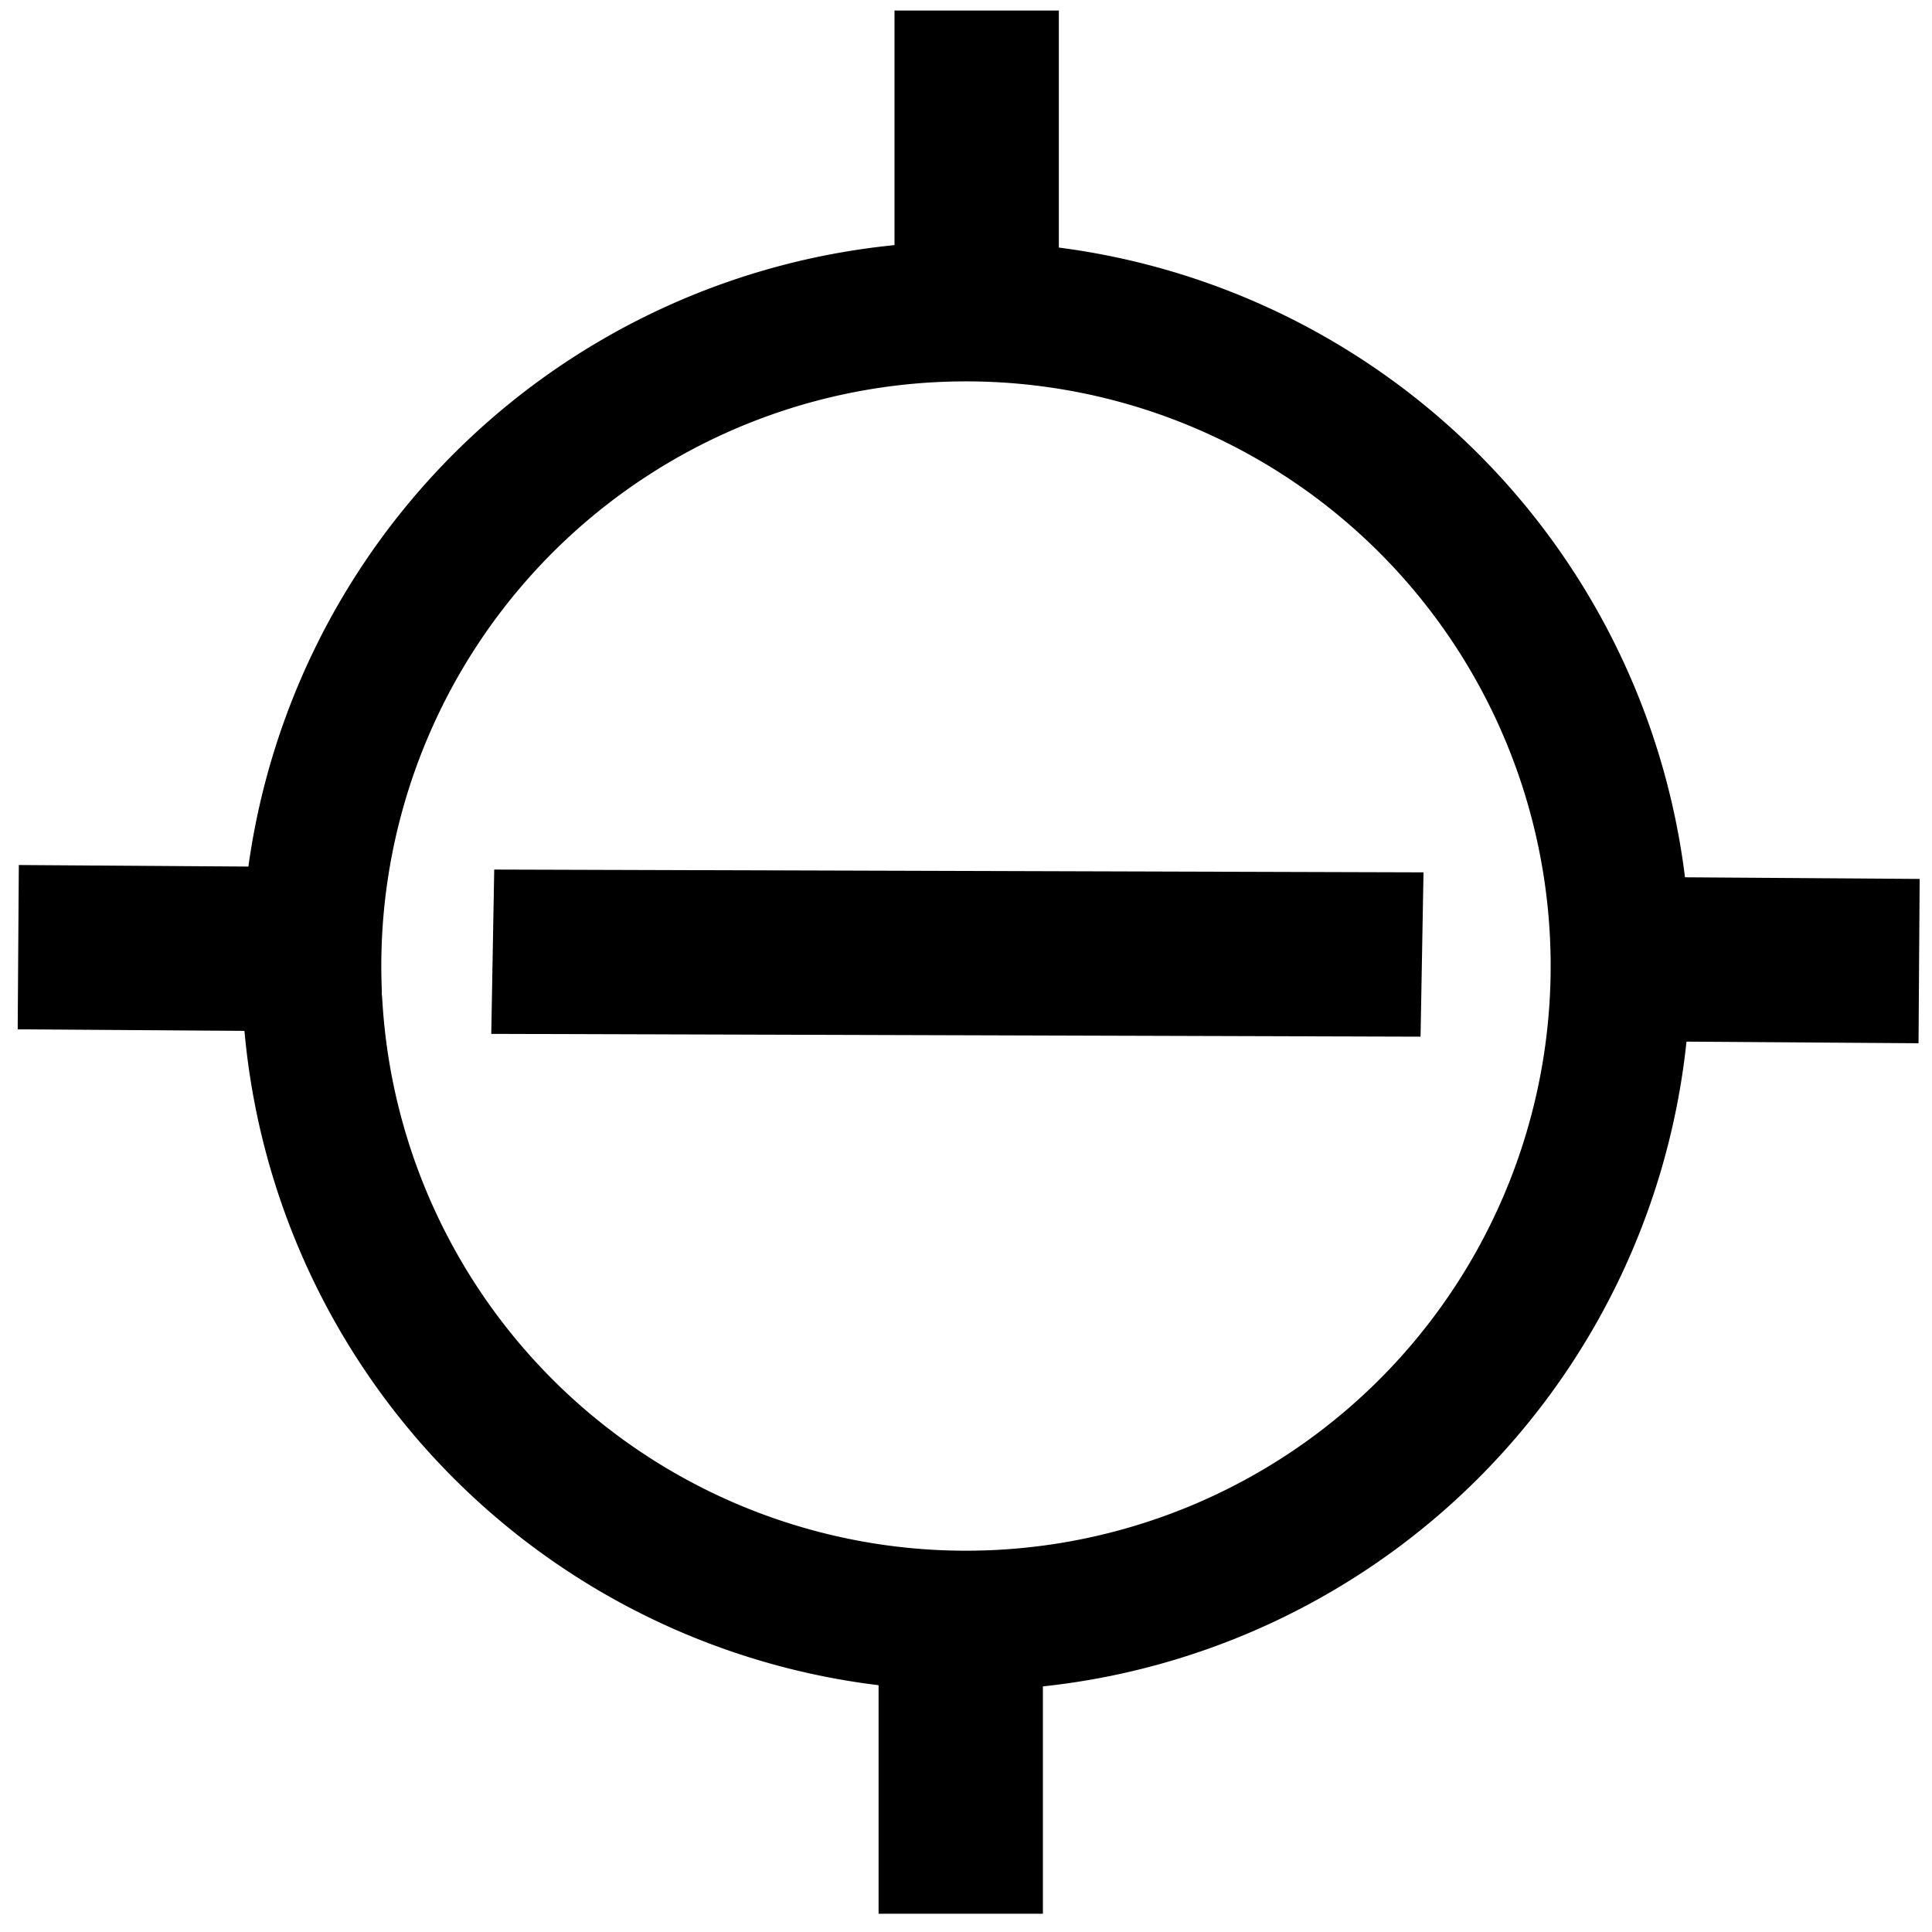 <?xml version="1.0" encoding="UTF-8" standalone="no"?>
<!-- Created with Inkscape (http://www.inkscape.org/) -->

<svg
   xmlns:dc="http://purl.org/dc/elements/1.1/"
   xmlns:cc="http://creativecommons.org/ns#"
   xmlns:rdf="http://www.w3.org/1999/02/22-rdf-syntax-ns#"
   xmlns:svg="http://www.w3.org/2000/svg"
   xmlns="http://www.w3.org/2000/svg"
   xmlns:sodipodi="http://sodipodi.sourceforge.net/DTD/sodipodi-0.dtd"
   xmlns:inkscape="http://www.inkscape.org/namespaces/inkscape"
   width="20mm"
   height="20mm"
   viewBox="0 0 20 20"
   version="1.1"
   id="svg8"
   inkscape:version="0.92.4 (5da689c313, 2019-01-14)"
   sodipodi:docname="aegean-numeral-10000.svg">
  <defs
     id="defs2" />
  <sodipodi:namedview
     id="base"
     pagecolor="#ffffff"
     bordercolor="#666666"
     borderopacity="1.0"
     inkscape:pageopacity="0.0"
     inkscape:pageshadow="2"
     inkscape:zoom="5.6"
     inkscape:cx="11.578916"
     inkscape:cy="62.17456"
     inkscape:document-units="mm"
     inkscape:current-layer="layer1"
     showgrid="false"
     fit-margin-top="0"
     fit-margin-left="0"
     fit-margin-right="0"
     fit-margin-bottom="0"
     inkscape:window-width="1278"
     inkscape:window-height="1408"
     inkscape:window-x="-7"
     inkscape:window-y="0"
     inkscape:window-maximized="0" />
  <g
     inkscape:label="Layer 1"
     inkscape:groupmode="layer"
     id="layer1"
     transform="translate(-12.689,-88.214)">
    <path
       style="opacity:1;fill:none;fill-opacity:1;fill-rule:nonzero;stroke:#000000;stroke-width:1.447;stroke-linecap:round;stroke-linejoin:miter;stroke-miterlimit:12;stroke-dasharray:none;stroke-dashoffset:126.992;stroke-opacity:1;paint-order:stroke markers fill"
       id="path4534-7"
       sodipodi:type="arc"
       sodipodi:cx="22.688894"
       sodipodi:cy="98.213844"
       sodipodi:rx="6.7761922"
       sodipodi:ry="6.7761025"
       sodipodi:start="3.102218"
       sodipodi:end="3.0843768"
       d="m 15.918,98.481 a 6.776,6.776 0 0 1 6.474,-7.036 6.776,6.776 0 0 1 7.065,6.442 6.776,6.776 0 0 1 -6.411,7.094 6.776,6.776 0 0 1 -7.122,-6.379"
       sodipodi:open="true"
       inkscape:label="" />
    <rect
       style="opacity:1;fill:#000000;fill-opacity:1;fill-rule:nonzero;stroke:none;stroke-width:12;stroke-linecap:round;stroke-linejoin:miter;stroke-miterlimit:12;stroke-dasharray:none;stroke-dashoffset:126.992;stroke-opacity:1;paint-order:stroke markers fill"
       id="rect8"
       width="1.701"
       height="3.685"
       x="21.949"
       y="88.323"
       rx="0"
       ry="0" />
    <rect
       style="opacity:1;fill:#000000;fill-opacity:1;fill-rule:nonzero;stroke:none;stroke-width:12;stroke-linecap:round;stroke-linejoin:miter;stroke-miterlimit:12;stroke-dasharray:none;stroke-dashoffset:126.992;stroke-opacity:1;paint-order:stroke markers fill"
       id="rect8-1"
       width="1.701"
       height="3.685"
       x="21.784"
       y="104.34"
       rx="0"
       ry="0" />
    <rect
       style="opacity:1;fill:#000000;fill-opacity:1;fill-rule:nonzero;stroke:none;stroke-width:12;stroke-linecap:round;stroke-linejoin:miter;stroke-miterlimit:12;stroke-dasharray:none;stroke-dashoffset:126.992;stroke-opacity:1;paint-order:stroke markers fill"
       id="rect8-1-0"
       width="1.701"
       height="3.685"
       x="97.087"
       y="-33.228"
       rx="0"
       ry="0"
       transform="rotate(90.393)" />
    <rect
       style="opacity:1;fill:#000000;fill-opacity:1;fill-rule:nonzero;stroke:none;stroke-width:12;stroke-linecap:round;stroke-linejoin:miter;stroke-miterlimit:12;stroke-dasharray:none;stroke-dashoffset:126.992;stroke-opacity:1;paint-order:stroke markers fill"
       id="rect8-1-0-1"
       width="1.701"
       height="3.685"
       x="97.078"
       y="-17.235"
       rx="0"
       ry="0"
       transform="rotate(90.393)" />
    <rect
       style="opacity:1;fill:#000000;fill-opacity:1;fill-rule:nonzero;stroke:none;stroke-width:19.389;stroke-linecap:round;stroke-linejoin:miter;stroke-miterlimit:12;stroke-dasharray:none;stroke-dashoffset:126.992;stroke-opacity:1;paint-order:stroke markers fill"
       id="rect8-1-0-1-8"
       width="1.701"
       height="9.62"
       x="97.157"
       y="-29.174"
       rx="0"
       ry="0"
       transform="matrix(-0.018,1,-1,-0.003,0,0)" />
  </g>
</svg>
